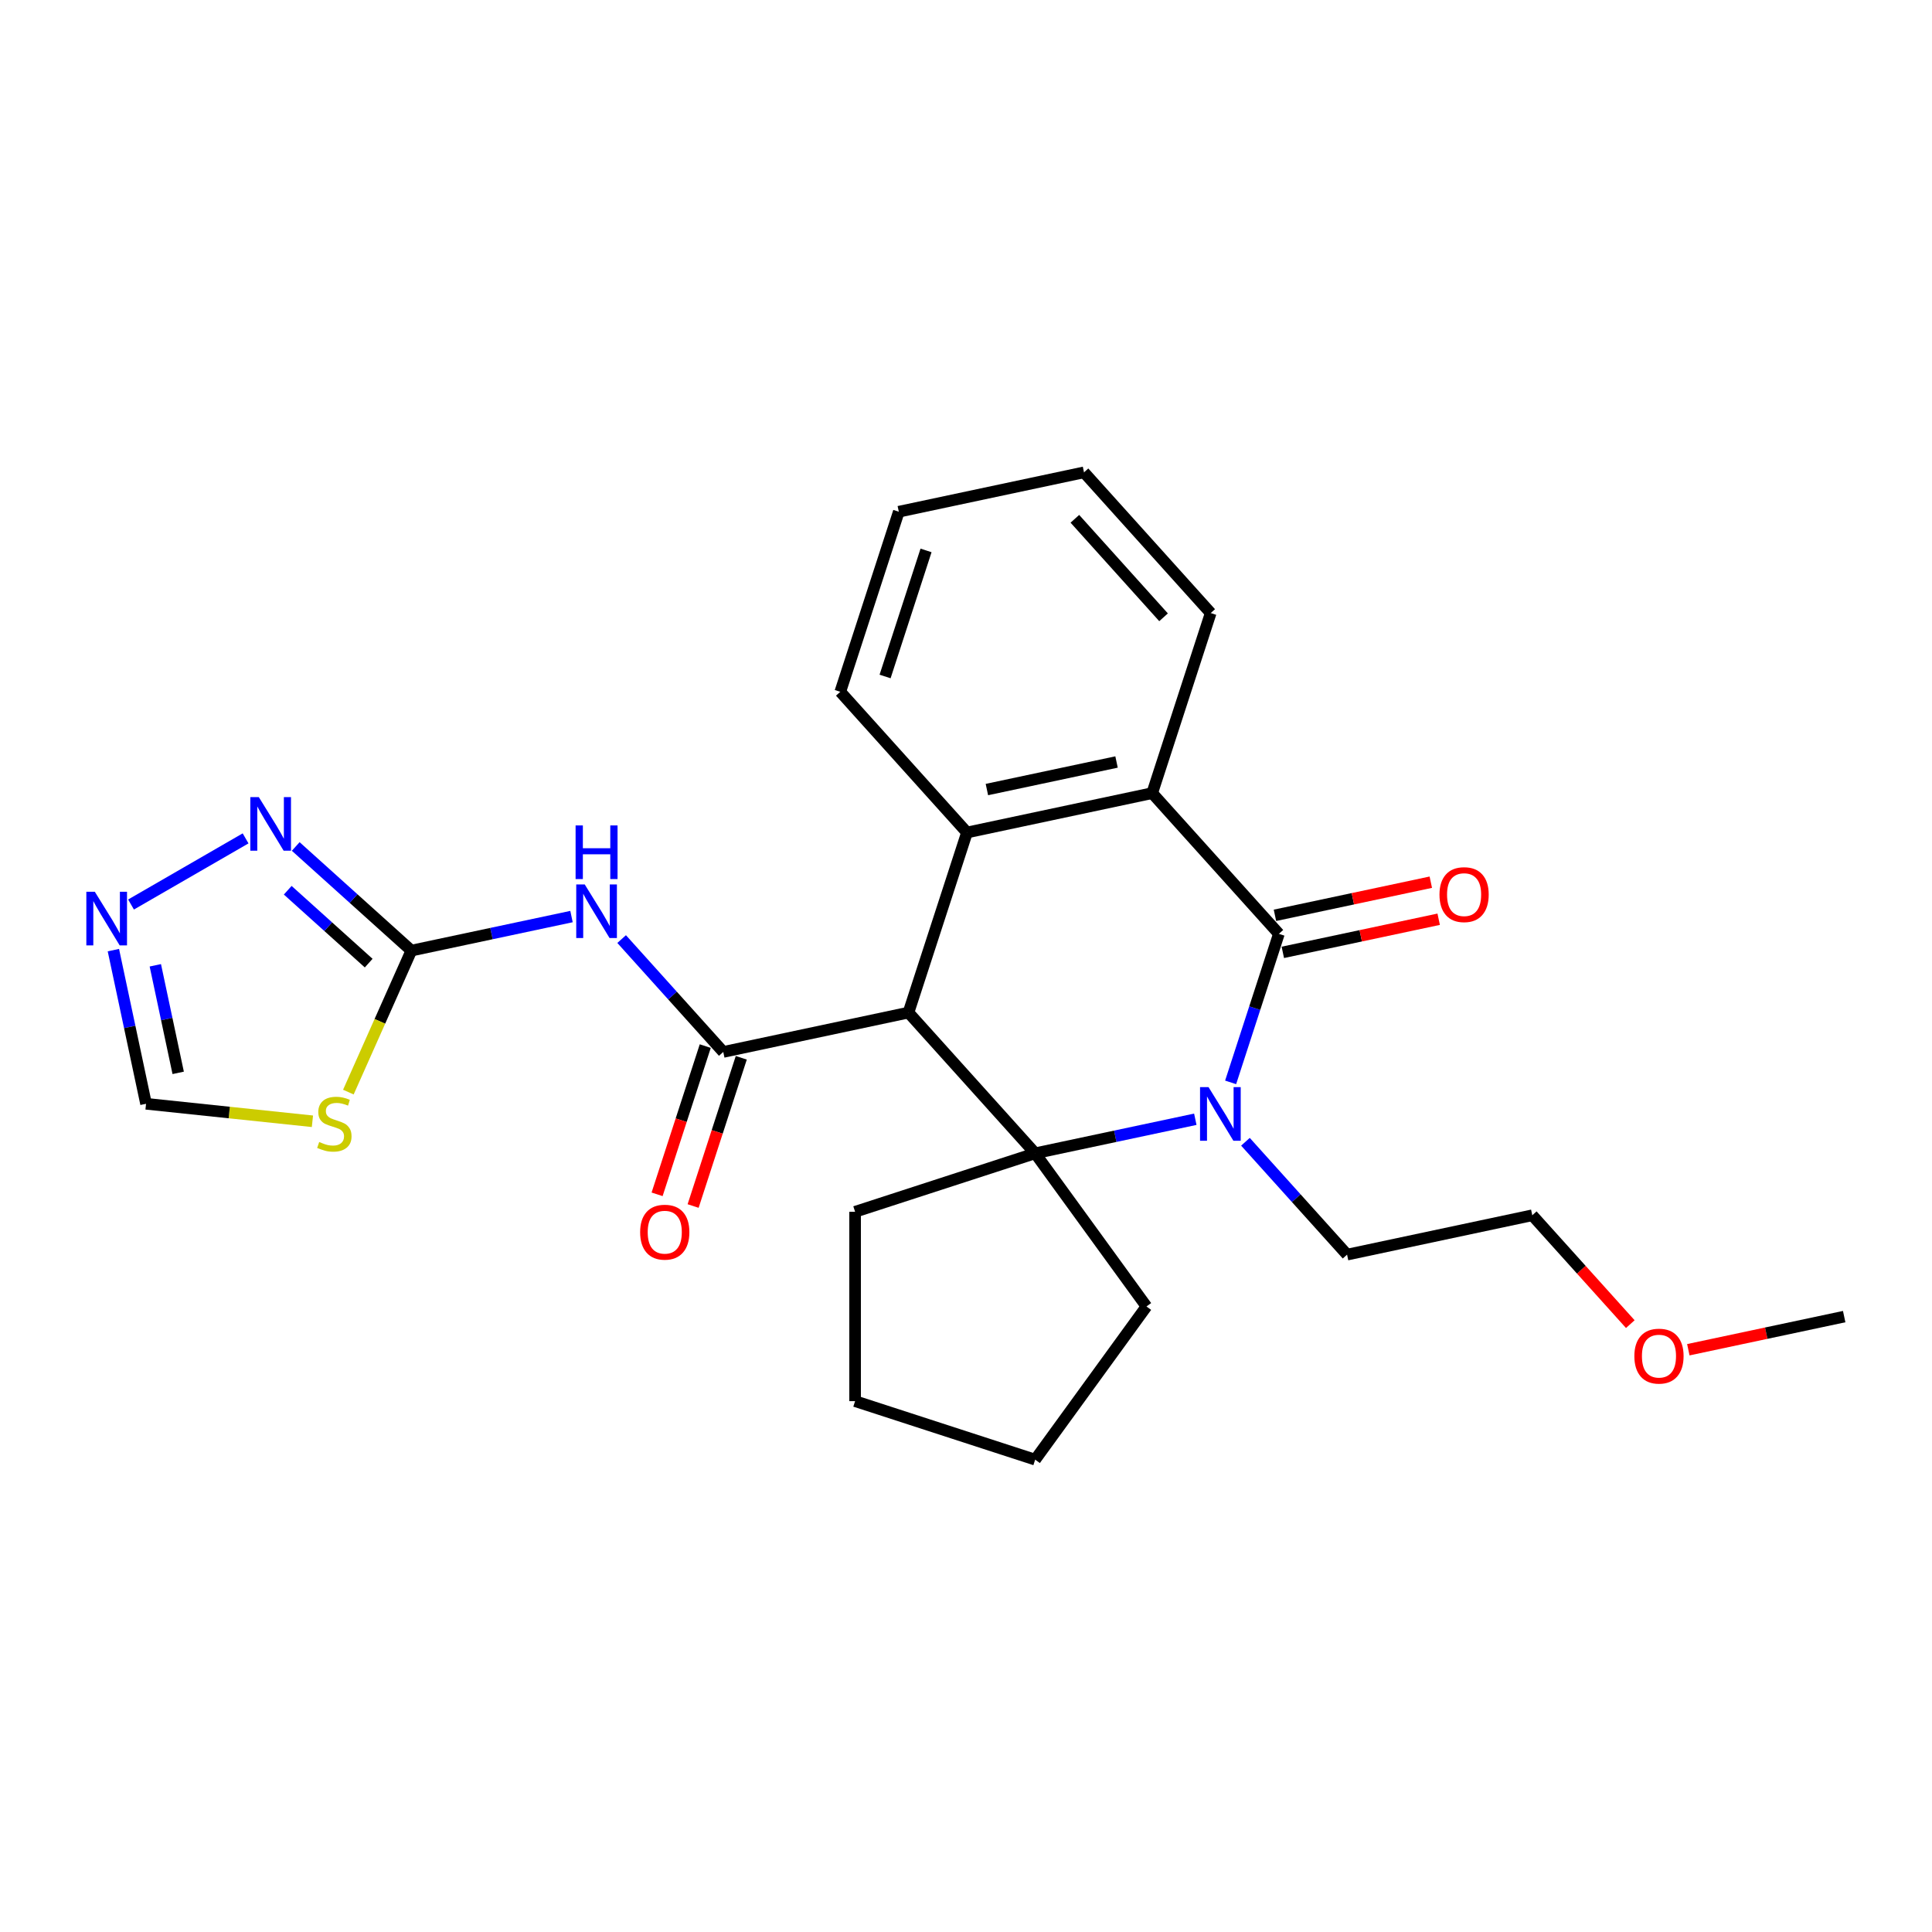 <?xml version='1.0' encoding='iso-8859-1'?>
<svg version='1.1' baseProfile='full'
              xmlns='http://www.w3.org/2000/svg'
                      xmlns:rdkit='http://www.rdkit.org/xml'
                      xmlns:xlink='http://www.w3.org/1999/xlink'
                  xml:space='preserve'
width='1000px' height='1000px' viewBox='0 0 1000 1000'>
<!-- END OF HEADER -->
<rect style='opacity:1.0;fill:#FFFFFF;stroke:none' width='1000' height='1000' x='0' y='0'> </rect>
<path class='bond-1' d='M 470.225,524.109 L 535.803,596.94' style='fill:none;fill-rule:evenodd;stroke:#000000;stroke-width:6px;stroke-linecap:butt;stroke-linejoin:miter;stroke-opacity:1' />
<path class='bond-3' d='M 470.225,524.109 L 374.363,544.485' style='fill:none;fill-rule:evenodd;stroke:#000000;stroke-width:6px;stroke-linecap:butt;stroke-linejoin:miter;stroke-opacity:1' />
<path class='bond-4' d='M 470.225,524.109 L 500.51,430.901' style='fill:none;fill-rule:evenodd;stroke:#000000;stroke-width:6px;stroke-linecap:butt;stroke-linejoin:miter;stroke-opacity:1' />
<path class='bond-0' d='M 618.689,579.322 L 577.246,588.131' style='fill:none;fill-rule:evenodd;stroke:#0000FF;stroke-width:6px;stroke-linecap:butt;stroke-linejoin:miter;stroke-opacity:1' />
<path class='bond-0' d='M 577.246,588.131 L 535.803,596.94' style='fill:none;fill-rule:evenodd;stroke:#000000;stroke-width:6px;stroke-linecap:butt;stroke-linejoin:miter;stroke-opacity:1' />
<path class='bond-14' d='M 644.641,590.975 L 670.942,620.185' style='fill:none;fill-rule:evenodd;stroke:#0000FF;stroke-width:6px;stroke-linecap:butt;stroke-linejoin:miter;stroke-opacity:1' />
<path class='bond-14' d='M 670.942,620.185 L 697.243,649.395' style='fill:none;fill-rule:evenodd;stroke:#000000;stroke-width:6px;stroke-linecap:butt;stroke-linejoin:miter;stroke-opacity:1' />
<path class='bond-26' d='M 636.97,560.236 L 649.46,521.796' style='fill:none;fill-rule:evenodd;stroke:#0000FF;stroke-width:6px;stroke-linecap:butt;stroke-linejoin:miter;stroke-opacity:1' />
<path class='bond-26' d='M 649.46,521.796 L 661.95,483.356' style='fill:none;fill-rule:evenodd;stroke:#000000;stroke-width:6px;stroke-linecap:butt;stroke-linejoin:miter;stroke-opacity:1' />
<path class='bond-15' d='M 535.803,596.94 L 593.408,676.227' style='fill:none;fill-rule:evenodd;stroke:#000000;stroke-width:6px;stroke-linecap:butt;stroke-linejoin:miter;stroke-opacity:1' />
<path class='bond-16' d='M 535.803,596.94 L 442.595,627.225' style='fill:none;fill-rule:evenodd;stroke:#000000;stroke-width:6px;stroke-linecap:butt;stroke-linejoin:miter;stroke-opacity:1' />
<path class='bond-2' d='M 661.95,483.356 L 596.373,410.525' style='fill:none;fill-rule:evenodd;stroke:#000000;stroke-width:6px;stroke-linecap:butt;stroke-linejoin:miter;stroke-opacity:1' />
<path class='bond-12' d='M 663.988,492.942 L 704.324,484.369' style='fill:none;fill-rule:evenodd;stroke:#000000;stroke-width:6px;stroke-linecap:butt;stroke-linejoin:miter;stroke-opacity:1' />
<path class='bond-12' d='M 704.324,484.369 L 744.66,475.795' style='fill:none;fill-rule:evenodd;stroke:#FF0000;stroke-width:6px;stroke-linecap:butt;stroke-linejoin:miter;stroke-opacity:1' />
<path class='bond-12' d='M 659.913,473.77 L 700.248,465.196' style='fill:none;fill-rule:evenodd;stroke:#000000;stroke-width:6px;stroke-linecap:butt;stroke-linejoin:miter;stroke-opacity:1' />
<path class='bond-12' d='M 700.248,465.196 L 740.584,456.623' style='fill:none;fill-rule:evenodd;stroke:#FF0000;stroke-width:6px;stroke-linecap:butt;stroke-linejoin:miter;stroke-opacity:1' />
<path class='bond-5' d='M 374.363,544.485 L 348.062,515.275' style='fill:none;fill-rule:evenodd;stroke:#000000;stroke-width:6px;stroke-linecap:butt;stroke-linejoin:miter;stroke-opacity:1' />
<path class='bond-5' d='M 348.062,515.275 L 321.761,486.065' style='fill:none;fill-rule:evenodd;stroke:#0000FF;stroke-width:6px;stroke-linecap:butt;stroke-linejoin:miter;stroke-opacity:1' />
<path class='bond-13' d='M 365.042,541.456 L 352.577,579.818' style='fill:none;fill-rule:evenodd;stroke:#000000;stroke-width:6px;stroke-linecap:butt;stroke-linejoin:miter;stroke-opacity:1' />
<path class='bond-13' d='M 352.577,579.818 L 340.113,618.179' style='fill:none;fill-rule:evenodd;stroke:#FF0000;stroke-width:6px;stroke-linecap:butt;stroke-linejoin:miter;stroke-opacity:1' />
<path class='bond-13' d='M 383.683,547.513 L 371.219,585.875' style='fill:none;fill-rule:evenodd;stroke:#000000;stroke-width:6px;stroke-linecap:butt;stroke-linejoin:miter;stroke-opacity:1' />
<path class='bond-13' d='M 371.219,585.875 L 358.754,624.236' style='fill:none;fill-rule:evenodd;stroke:#FF0000;stroke-width:6px;stroke-linecap:butt;stroke-linejoin:miter;stroke-opacity:1' />
<path class='bond-7' d='M 500.51,430.901 L 596.373,410.525' style='fill:none;fill-rule:evenodd;stroke:#000000;stroke-width:6px;stroke-linecap:butt;stroke-linejoin:miter;stroke-opacity:1' />
<path class='bond-7' d='M 510.814,408.672 L 577.918,394.409' style='fill:none;fill-rule:evenodd;stroke:#000000;stroke-width:6px;stroke-linecap:butt;stroke-linejoin:miter;stroke-opacity:1' />
<path class='bond-17' d='M 500.51,430.901 L 434.932,358.07' style='fill:none;fill-rule:evenodd;stroke:#000000;stroke-width:6px;stroke-linecap:butt;stroke-linejoin:miter;stroke-opacity:1' />
<path class='bond-6' d='M 295.809,474.412 L 254.366,483.221' style='fill:none;fill-rule:evenodd;stroke:#0000FF;stroke-width:6px;stroke-linecap:butt;stroke-linejoin:miter;stroke-opacity:1' />
<path class='bond-6' d='M 254.366,483.221 L 212.922,492.03' style='fill:none;fill-rule:evenodd;stroke:#000000;stroke-width:6px;stroke-linecap:butt;stroke-linejoin:miter;stroke-opacity:1' />
<path class='bond-8' d='M 212.922,492.03 L 196.618,528.651' style='fill:none;fill-rule:evenodd;stroke:#000000;stroke-width:6px;stroke-linecap:butt;stroke-linejoin:miter;stroke-opacity:1' />
<path class='bond-8' d='M 196.618,528.651 L 180.313,565.273' style='fill:none;fill-rule:evenodd;stroke:#CCCC00;stroke-width:6px;stroke-linecap:butt;stroke-linejoin:miter;stroke-opacity:1' />
<path class='bond-9' d='M 212.922,492.03 L 182.995,465.083' style='fill:none;fill-rule:evenodd;stroke:#000000;stroke-width:6px;stroke-linecap:butt;stroke-linejoin:miter;stroke-opacity:1' />
<path class='bond-9' d='M 182.995,465.083 L 153.067,438.136' style='fill:none;fill-rule:evenodd;stroke:#0000FF;stroke-width:6px;stroke-linecap:butt;stroke-linejoin:miter;stroke-opacity:1' />
<path class='bond-9' d='M 190.829,498.512 L 169.879,479.649' style='fill:none;fill-rule:evenodd;stroke:#000000;stroke-width:6px;stroke-linecap:butt;stroke-linejoin:miter;stroke-opacity:1' />
<path class='bond-9' d='M 169.879,479.649 L 148.93,460.786' style='fill:none;fill-rule:evenodd;stroke:#0000FF;stroke-width:6px;stroke-linecap:butt;stroke-linejoin:miter;stroke-opacity:1' />
<path class='bond-18' d='M 596.373,410.525 L 626.658,317.317' style='fill:none;fill-rule:evenodd;stroke:#000000;stroke-width:6px;stroke-linecap:butt;stroke-linejoin:miter;stroke-opacity:1' />
<path class='bond-11' d='M 161.712,580.368 L 118.652,575.842' style='fill:none;fill-rule:evenodd;stroke:#CCCC00;stroke-width:6px;stroke-linecap:butt;stroke-linejoin:miter;stroke-opacity:1' />
<path class='bond-11' d='M 118.652,575.842 L 75.593,571.317' style='fill:none;fill-rule:evenodd;stroke:#000000;stroke-width:6px;stroke-linecap:butt;stroke-linejoin:miter;stroke-opacity:1' />
<path class='bond-10' d='M 127.115,433.944 L 67.818,468.179' style='fill:none;fill-rule:evenodd;stroke:#0000FF;stroke-width:6px;stroke-linecap:butt;stroke-linejoin:miter;stroke-opacity:1' />
<path class='bond-29' d='M 58.688,491.782 L 67.14,531.549' style='fill:none;fill-rule:evenodd;stroke:#0000FF;stroke-width:6px;stroke-linecap:butt;stroke-linejoin:miter;stroke-opacity:1' />
<path class='bond-29' d='M 67.14,531.549 L 75.593,571.317' style='fill:none;fill-rule:evenodd;stroke:#000000;stroke-width:6px;stroke-linecap:butt;stroke-linejoin:miter;stroke-opacity:1' />
<path class='bond-29' d='M 80.396,499.637 L 86.313,527.474' style='fill:none;fill-rule:evenodd;stroke:#0000FF;stroke-width:6px;stroke-linecap:butt;stroke-linejoin:miter;stroke-opacity:1' />
<path class='bond-29' d='M 86.313,527.474 L 92.23,555.311' style='fill:none;fill-rule:evenodd;stroke:#000000;stroke-width:6px;stroke-linecap:butt;stroke-linejoin:miter;stroke-opacity:1' />
<path class='bond-20' d='M 697.243,649.395 L 793.105,629.019' style='fill:none;fill-rule:evenodd;stroke:#000000;stroke-width:6px;stroke-linecap:butt;stroke-linejoin:miter;stroke-opacity:1' />
<path class='bond-23' d='M 593.408,676.227 L 535.803,755.514' style='fill:none;fill-rule:evenodd;stroke:#000000;stroke-width:6px;stroke-linecap:butt;stroke-linejoin:miter;stroke-opacity:1' />
<path class='bond-22' d='M 442.595,627.225 L 442.595,725.229' style='fill:none;fill-rule:evenodd;stroke:#000000;stroke-width:6px;stroke-linecap:butt;stroke-linejoin:miter;stroke-opacity:1' />
<path class='bond-24' d='M 434.932,358.07 L 465.217,264.862' style='fill:none;fill-rule:evenodd;stroke:#000000;stroke-width:6px;stroke-linecap:butt;stroke-linejoin:miter;stroke-opacity:1' />
<path class='bond-24' d='M 458.117,350.146 L 479.316,284.9' style='fill:none;fill-rule:evenodd;stroke:#000000;stroke-width:6px;stroke-linecap:butt;stroke-linejoin:miter;stroke-opacity:1' />
<path class='bond-28' d='M 626.658,317.317 L 561.08,244.486' style='fill:none;fill-rule:evenodd;stroke:#000000;stroke-width:6px;stroke-linecap:butt;stroke-linejoin:miter;stroke-opacity:1' />
<path class='bond-28' d='M 602.255,319.508 L 556.35,268.526' style='fill:none;fill-rule:evenodd;stroke:#000000;stroke-width:6px;stroke-linecap:butt;stroke-linejoin:miter;stroke-opacity:1' />
<path class='bond-19' d='M 843.84,685.366 L 818.473,657.192' style='fill:none;fill-rule:evenodd;stroke:#FF0000;stroke-width:6px;stroke-linecap:butt;stroke-linejoin:miter;stroke-opacity:1' />
<path class='bond-19' d='M 818.473,657.192 L 793.105,629.019' style='fill:none;fill-rule:evenodd;stroke:#000000;stroke-width:6px;stroke-linecap:butt;stroke-linejoin:miter;stroke-opacity:1' />
<path class='bond-21' d='M 873.874,698.621 L 914.21,690.047' style='fill:none;fill-rule:evenodd;stroke:#FF0000;stroke-width:6px;stroke-linecap:butt;stroke-linejoin:miter;stroke-opacity:1' />
<path class='bond-21' d='M 914.21,690.047 L 954.545,681.474' style='fill:none;fill-rule:evenodd;stroke:#000000;stroke-width:6px;stroke-linecap:butt;stroke-linejoin:miter;stroke-opacity:1' />
<path class='bond-27' d='M 442.595,725.229 L 535.803,755.514' style='fill:none;fill-rule:evenodd;stroke:#000000;stroke-width:6px;stroke-linecap:butt;stroke-linejoin:miter;stroke-opacity:1' />
<path class='bond-25' d='M 465.217,264.862 L 561.08,244.486' style='fill:none;fill-rule:evenodd;stroke:#000000;stroke-width:6px;stroke-linecap:butt;stroke-linejoin:miter;stroke-opacity:1' />
<path  class='atom-1' d='M 625.53 562.686
L 634.625 577.387
Q 635.527 578.837, 636.977 581.464
Q 638.428 584.09, 638.506 584.247
L 638.506 562.686
L 642.191 562.686
L 642.191 590.441
L 638.388 590.441
L 628.627 574.368
Q 627.49 572.487, 626.275 570.331
Q 625.099 568.174, 624.746 567.508
L 624.746 590.441
L 621.14 590.441
L 621.14 562.686
L 625.53 562.686
' fill='#0000FF'/>
<path  class='atom-6' d='M 302.65 457.776
L 311.745 472.477
Q 312.646 473.927, 314.097 476.554
Q 315.547 479.18, 315.626 479.337
L 315.626 457.776
L 319.311 457.776
L 319.311 485.531
L 315.508 485.531
L 305.747 469.458
Q 304.61 467.577, 303.395 465.42
Q 302.219 463.264, 301.866 462.598
L 301.866 485.531
L 298.259 485.531
L 298.259 457.776
L 302.65 457.776
' fill='#0000FF'/>
<path  class='atom-6' d='M 297.926 427.246
L 301.689 427.246
L 301.689 439.046
L 315.88 439.046
L 315.88 427.246
L 319.644 427.246
L 319.644 455.001
L 315.88 455.001
L 315.88 442.182
L 301.689 442.182
L 301.689 455.001
L 297.926 455.001
L 297.926 427.246
' fill='#0000FF'/>
<path  class='atom-9' d='M 165.22 591.087
Q 165.534 591.205, 166.827 591.753
Q 168.121 592.302, 169.532 592.655
Q 170.983 592.969, 172.394 592.969
Q 175.021 592.969, 176.55 591.714
Q 178.078 590.421, 178.078 588.186
Q 178.078 586.657, 177.294 585.716
Q 176.55 584.775, 175.373 584.266
Q 174.197 583.756, 172.237 583.168
Q 169.768 582.423, 168.278 581.718
Q 166.827 581.012, 165.769 579.522
Q 164.75 578.033, 164.75 575.524
Q 164.75 572.035, 167.102 569.879
Q 169.493 567.723, 174.197 567.723
Q 177.412 567.723, 181.058 569.252
L 180.156 572.27
Q 176.824 570.898, 174.315 570.898
Q 171.61 570.898, 170.12 572.035
Q 168.631 573.133, 168.67 575.053
Q 168.67 576.543, 169.415 577.445
Q 170.199 578.346, 171.296 578.856
Q 172.433 579.366, 174.315 579.954
Q 176.824 580.738, 178.314 581.522
Q 179.803 582.306, 180.862 583.913
Q 181.959 585.481, 181.959 588.186
Q 181.959 592.028, 179.372 594.105
Q 176.824 596.144, 172.551 596.144
Q 170.081 596.144, 168.2 595.595
Q 166.357 595.086, 164.162 594.184
L 165.22 591.087
' fill='#CCCC00'/>
<path  class='atom-10' d='M 133.956 412.575
L 143.051 427.275
Q 143.953 428.726, 145.403 431.352
Q 146.853 433.979, 146.932 434.136
L 146.932 412.575
L 150.617 412.575
L 150.617 440.33
L 146.814 440.33
L 137.053 424.257
Q 135.916 422.375, 134.701 420.219
Q 133.525 418.063, 133.172 417.397
L 133.172 440.33
L 129.566 440.33
L 129.566 412.575
L 133.956 412.575
' fill='#0000FF'/>
<path  class='atom-11' d='M 49.082 461.577
L 58.177 476.277
Q 59.078 477.728, 60.529 480.354
Q 61.979 482.981, 62.058 483.138
L 62.058 461.577
L 65.743 461.577
L 65.743 489.332
L 61.94 489.332
L 52.179 473.259
Q 51.042 471.377, 49.827 469.221
Q 48.651 467.065, 48.298 466.399
L 48.298 489.332
L 44.691 489.332
L 44.691 461.577
L 49.082 461.577
' fill='#0000FF'/>
<path  class='atom-13' d='M 745.072 463.058
Q 745.072 456.394, 748.365 452.67
Q 751.658 448.946, 757.813 448.946
Q 763.967 448.946, 767.26 452.67
Q 770.553 456.394, 770.553 463.058
Q 770.553 469.801, 767.221 473.643
Q 763.889 477.445, 757.813 477.445
Q 751.697 477.445, 748.365 473.643
Q 745.072 469.84, 745.072 463.058
M 757.813 474.309
Q 762.046 474.309, 764.32 471.487
Q 766.633 468.625, 766.633 463.058
Q 766.633 457.609, 764.32 454.865
Q 762.046 452.082, 757.813 452.082
Q 753.579 452.082, 751.266 454.826
Q 748.992 457.57, 748.992 463.058
Q 748.992 468.664, 751.266 471.487
Q 753.579 474.309, 757.813 474.309
' fill='#FF0000'/>
<path  class='atom-14' d='M 331.337 637.771
Q 331.337 631.106, 334.63 627.382
Q 337.923 623.658, 344.078 623.658
Q 350.232 623.658, 353.525 627.382
Q 356.818 631.106, 356.818 637.771
Q 356.818 644.513, 353.486 648.355
Q 350.154 652.158, 344.078 652.158
Q 337.962 652.158, 334.63 648.355
Q 331.337 644.553, 331.337 637.771
M 344.078 649.022
Q 348.311 649.022, 350.585 646.199
Q 352.898 643.337, 352.898 637.771
Q 352.898 632.322, 350.585 629.578
Q 348.311 626.794, 344.078 626.794
Q 339.844 626.794, 337.531 629.538
Q 335.257 632.282, 335.257 637.771
Q 335.257 643.377, 337.531 646.199
Q 339.844 649.022, 344.078 649.022
' fill='#FF0000'/>
<path  class='atom-20' d='M 845.942 701.928
Q 845.942 695.264, 849.235 691.54
Q 852.528 687.816, 858.683 687.816
Q 864.838 687.816, 868.131 691.54
Q 871.423 695.264, 871.423 701.928
Q 871.423 708.671, 868.091 712.513
Q 864.759 716.315, 858.683 716.315
Q 852.567 716.315, 849.235 712.513
Q 845.942 708.71, 845.942 701.928
M 858.683 713.179
Q 862.917 713.179, 865.19 710.357
Q 867.503 707.495, 867.503 701.928
Q 867.503 696.479, 865.19 693.735
Q 862.917 690.952, 858.683 690.952
Q 854.449 690.952, 852.136 693.696
Q 849.863 696.44, 849.863 701.928
Q 849.863 707.534, 852.136 710.357
Q 854.449 713.179, 858.683 713.179
' fill='#FF0000'/>
</svg>
